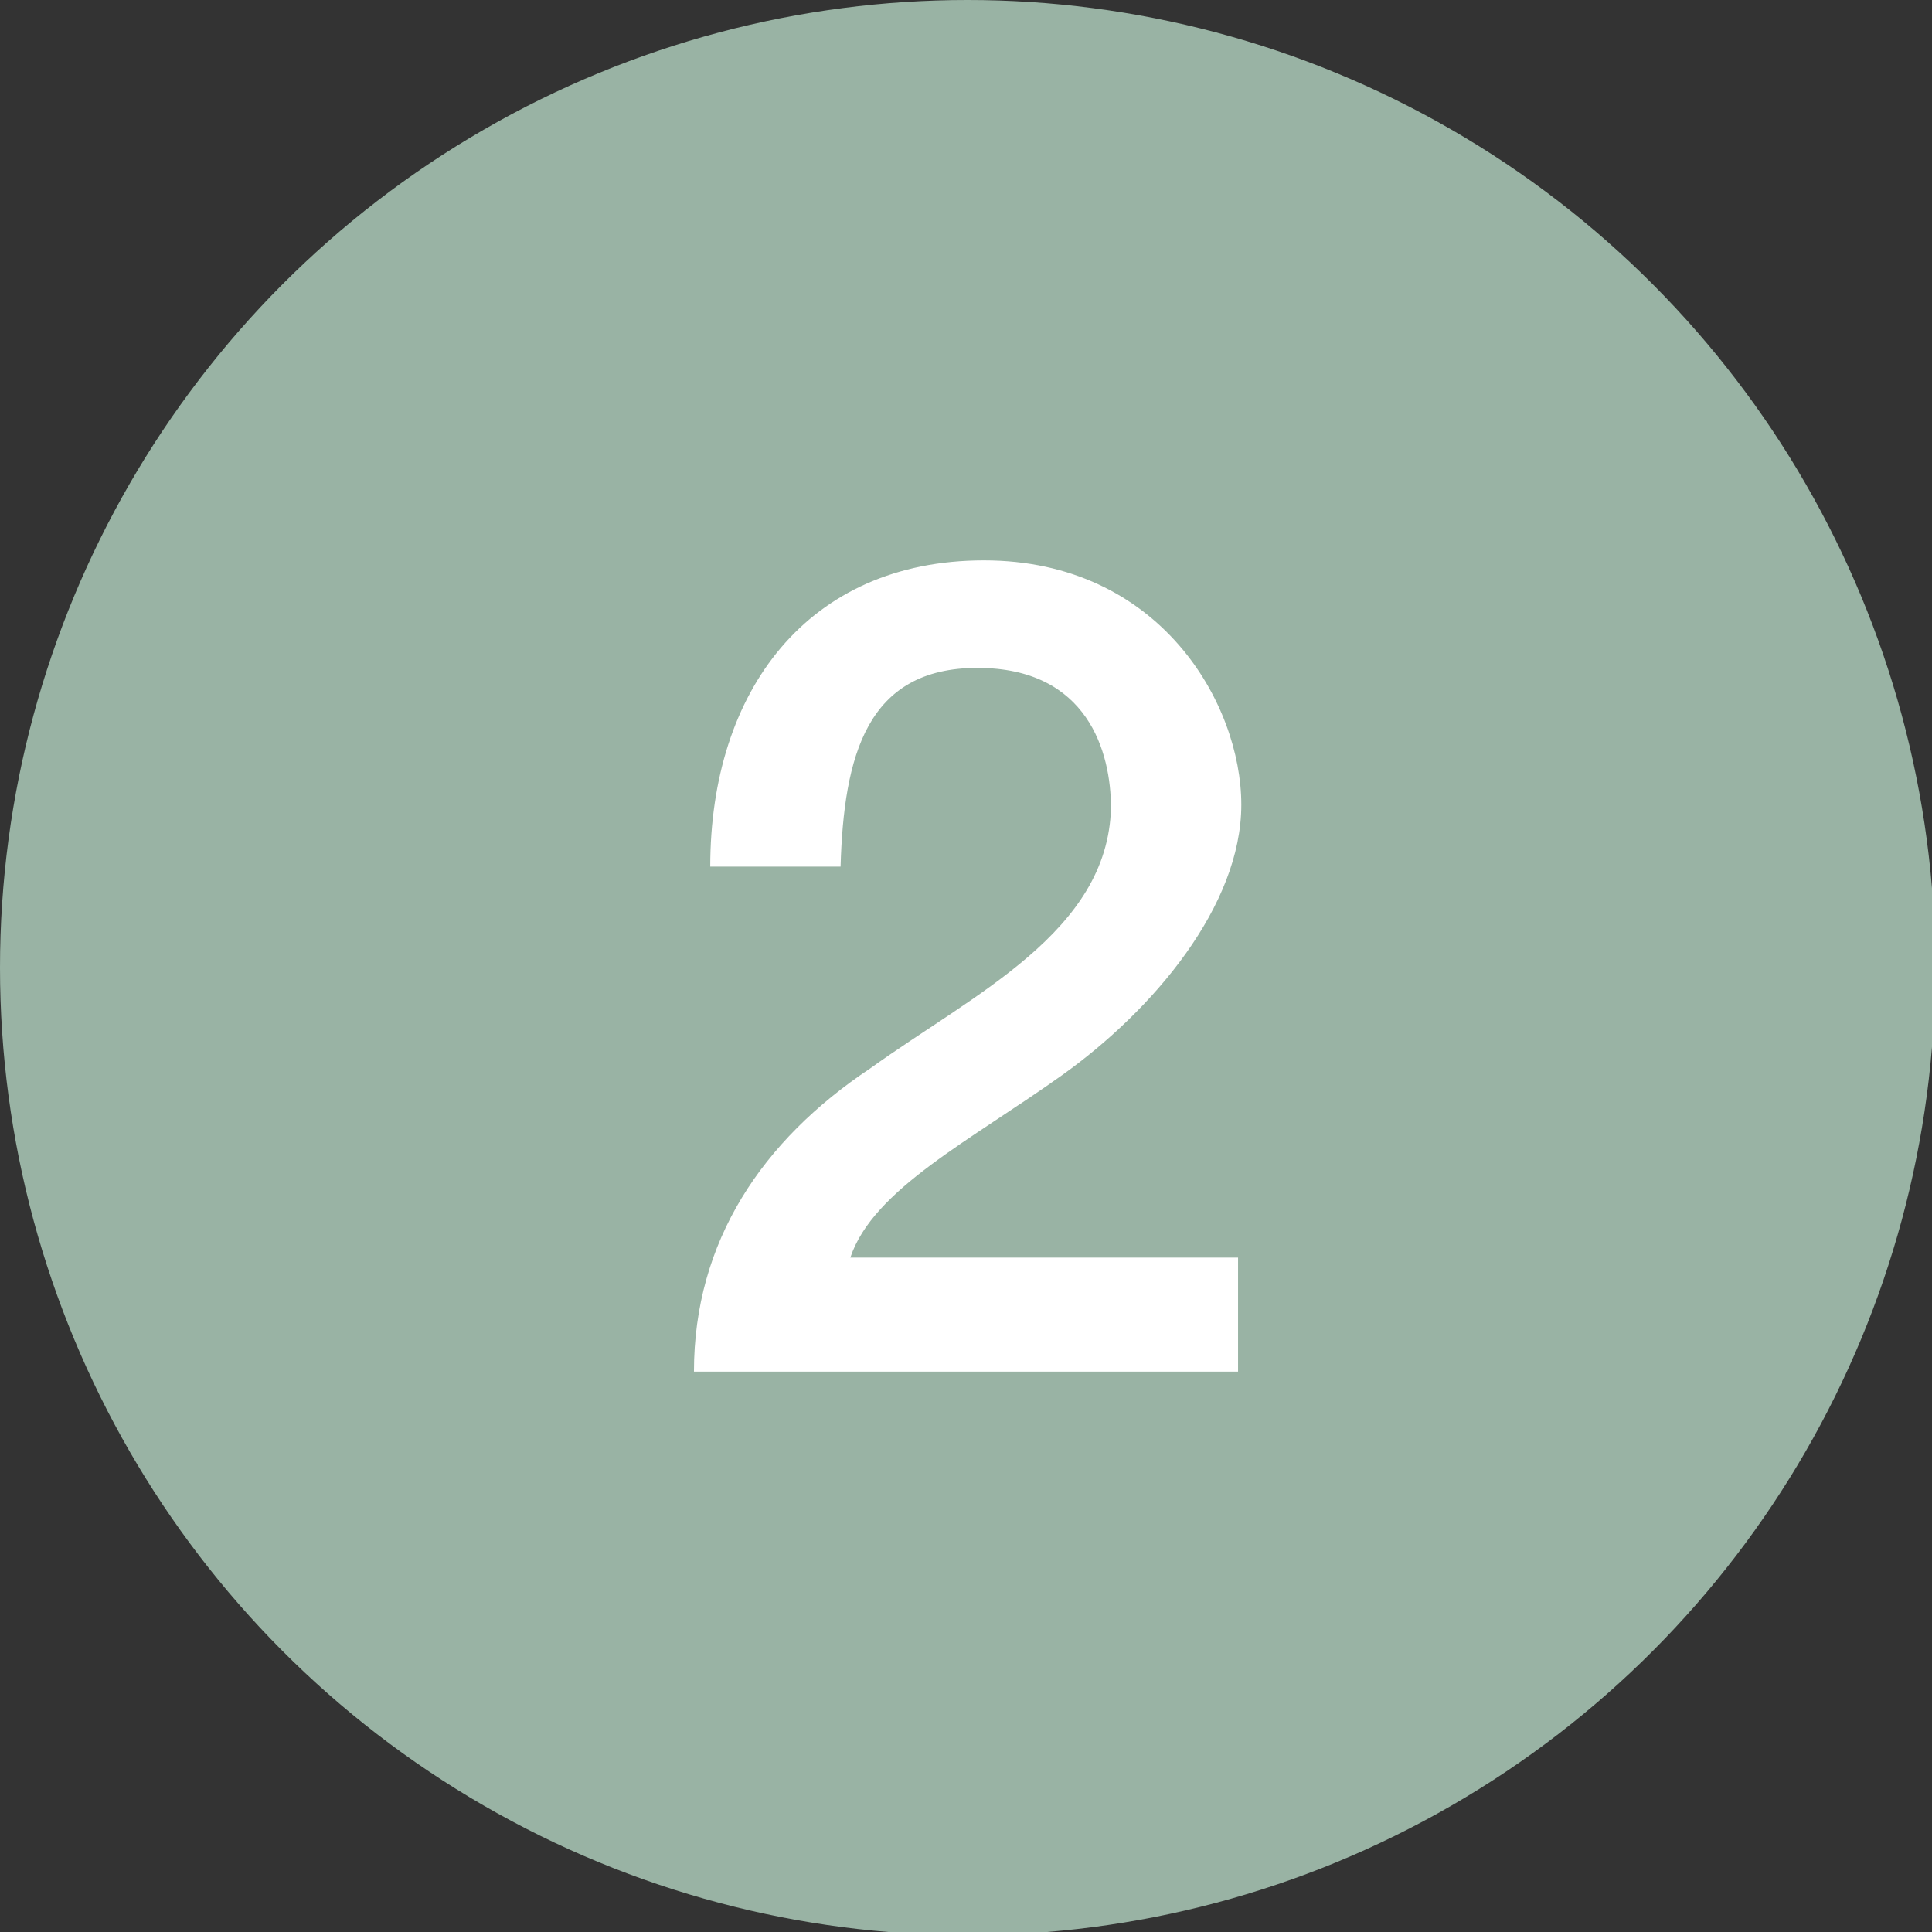 <svg xmlns="http://www.w3.org/2000/svg" viewBox="0 0 59.3 59.3"><rect x="0" y="0" width="59.3" height="59.3" fill="#333333" stroke="none"/><defs><style> .cls-1 { fill: #fff; } .cls-2 { fill: #99b3a4; } </style></defs><g><g id="Calque_1"><g id="Calque_1-2" data-name="Calque_1"><g><circle class="cls-2" cx="29.7" cy="29.7" r="29.7"></circle><path class="cls-1" d="M38,42.1h-16.7c0-4,2.1-7.1,5.4-9.3,3.2-2.3,7.3-4.2,7.4-8,0-1.7-.7-4.3-4.1-4.3s-4.1,2.7-4.2,6.1h-4c0-5.4,3-9.4,8.4-9.4s7.9,4.4,7.9,7.5-2.7,6.3-5.5,8.3-5.8,3.5-6.5,5.6h11.9v3.6h0Z"></path></g></g></g></g></svg>